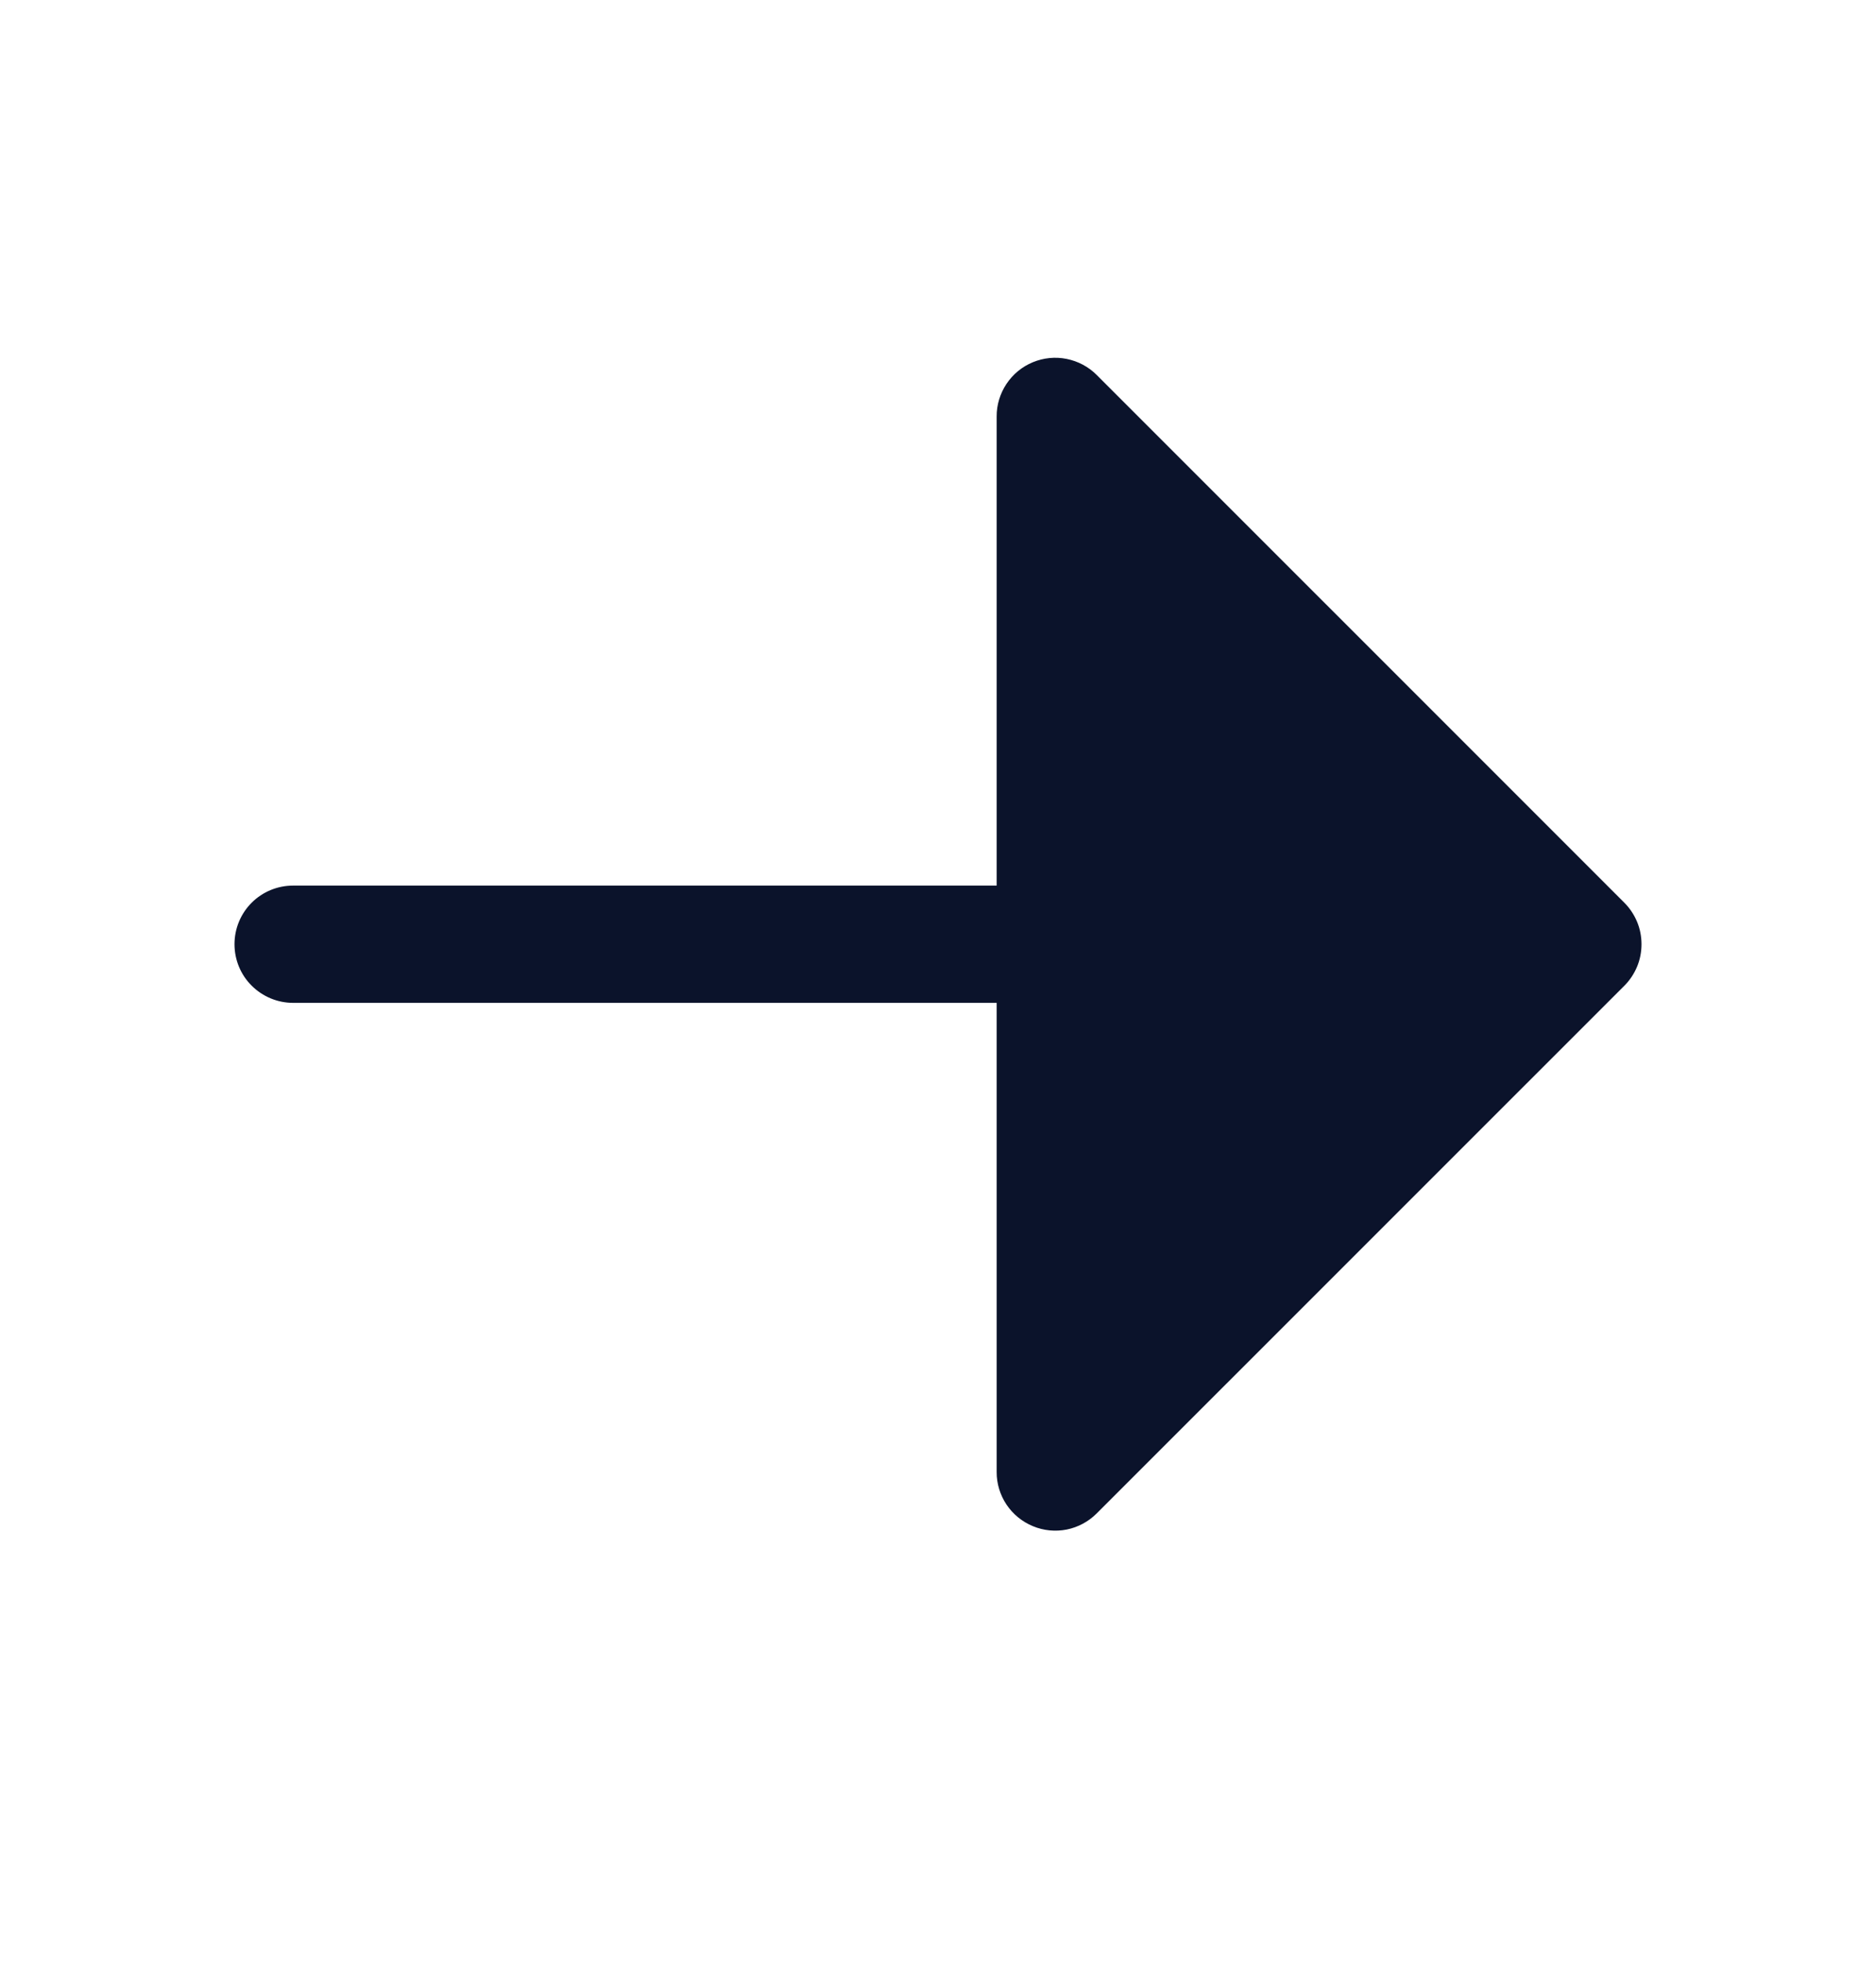 <svg width="22" height="23" viewBox="0 0 22 23" fill="none" xmlns="http://www.w3.org/2000/svg">
<path d="M19.049 11.557L12.861 17.744C12.765 17.84 12.643 17.906 12.509 17.933C12.376 17.959 12.238 17.946 12.112 17.893C11.986 17.841 11.879 17.753 11.803 17.64C11.728 17.527 11.687 17.394 11.688 17.258V11.758H3.438C3.255 11.758 3.08 11.685 2.951 11.556C2.822 11.428 2.75 11.253 2.75 11.07C2.75 10.888 2.822 10.713 2.951 10.584C3.08 10.455 3.255 10.383 3.438 10.383H11.688V4.883C11.687 4.747 11.728 4.614 11.803 4.501C11.879 4.387 11.986 4.299 12.112 4.247C12.238 4.195 12.376 4.181 12.509 4.208C12.643 4.235 12.765 4.3 12.861 4.396L19.049 10.584C19.113 10.648 19.163 10.724 19.198 10.807C19.233 10.891 19.25 10.98 19.25 11.07C19.25 11.161 19.233 11.25 19.198 11.334C19.163 11.417 19.113 11.493 19.049 11.557Z" fill="#0B132B"/>
</svg>
